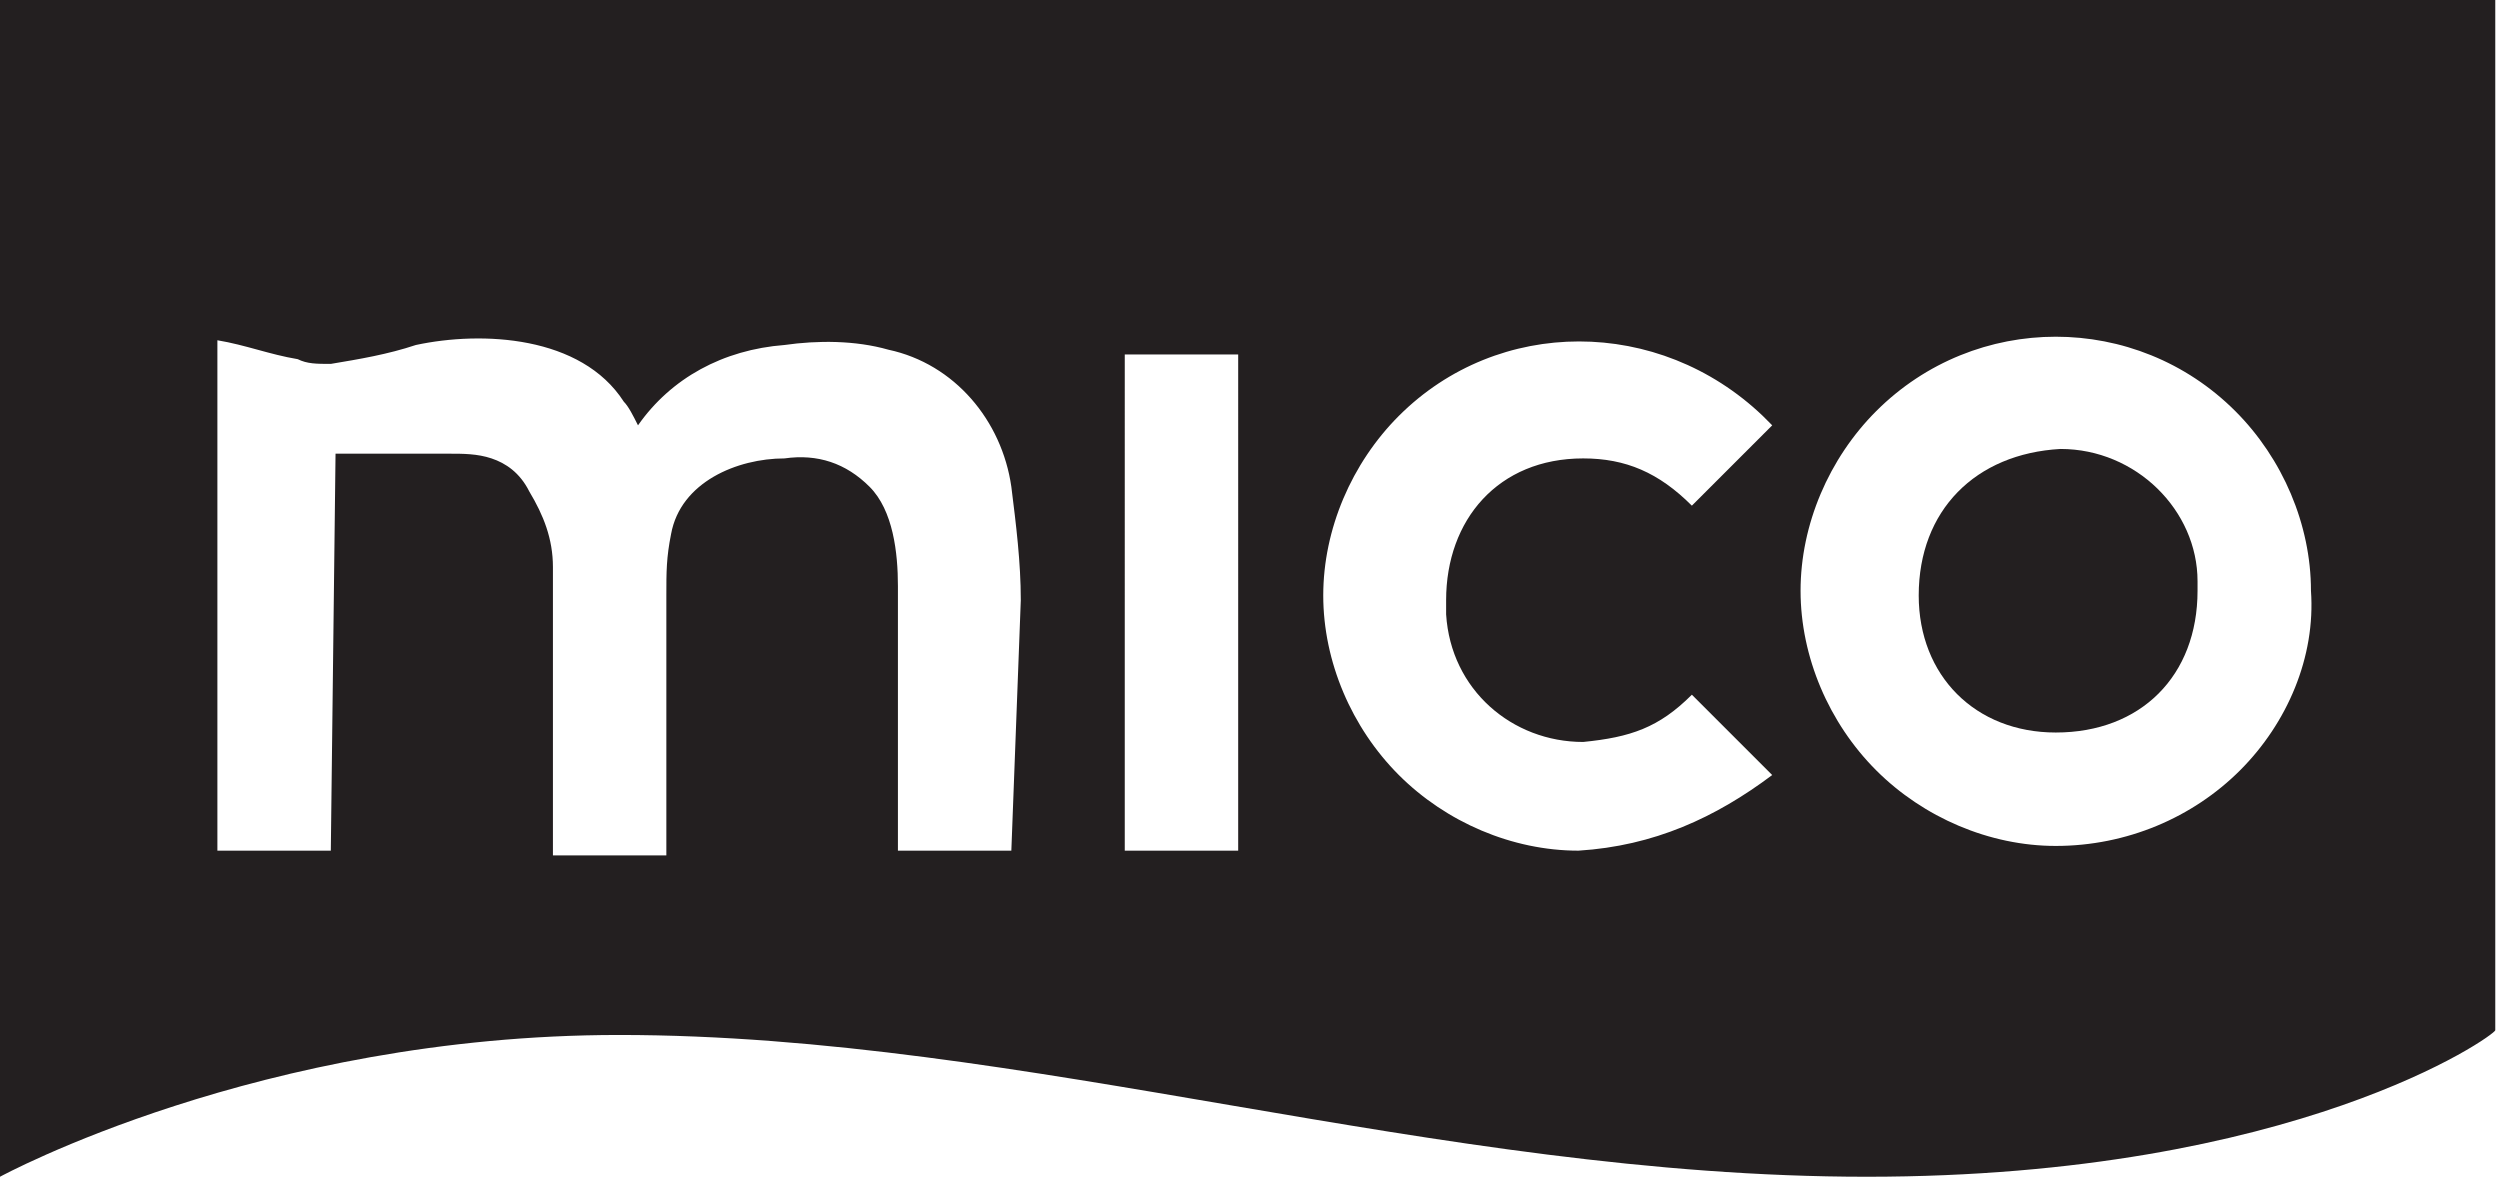 <?xml version="1.0" encoding="utf-8"?>
<!-- Generator: Adobe Illustrator 25.2.0, SVG Export Plug-In . SVG Version: 6.00 Build 0)  -->
<svg version="1.1" id="Layer_1" xmlns="http://www.w3.org/2000/svg" xmlns:xlink="http://www.w3.org/1999/xlink" x="0px" y="0px"
	 viewBox="0 0 52.9 25" style="enable-background:new 0 0 52.9 25;" xml:space="preserve">
<style type="text/css">
	.st0{fill:#231F20;}
</style>
<g>
	<path class="st0" d="M43.6,9.5c-1.8,0.1-3,1.3-3,3.1c0,1.7,1.2,2.9,2.9,2.9c1.8,0,3-1.2,3-3l0,0c0-0.1,0-0.1,0-0.2
		C46.5,10.8,45.2,9.5,43.6,9.5z"/>
	<path class="st0" d="M0,0v24.9c0,0,5.5-3,13.1-3c8.6,0,17.3,3,26.4,3s13.3-3,13.3-3.1V0C44.6,0,26.9,0,0,0z M21.4,18H19l0-5.6
		c0-0.7-0.1-1.6-0.6-2.1c-0.5-0.5-1.1-0.7-1.8-0.6c-1,0-2.2,0.5-2.4,1.6c-0.1,0.5-0.1,0.8-0.1,1.3v5.5h-2.4c0-2.1,0-4,0-6.1
		c0-0.6-0.2-1.1-0.5-1.6C11,10,10.7,9.8,10.4,9.7c-0.3-0.1-0.6-0.1-0.9-0.1H7.1L7,18H4.6V7.2c0.6,0.1,1.1,0.3,1.7,0.4
		c0.2,0.1,0.4,0.1,0.7,0.1c0.6-0.1,1.2-0.2,1.8-0.4c1.4-0.3,3.5-0.2,4.4,1.2c0.1,0.1,0.2,0.3,0.3,0.5c0.7-1,1.8-1.6,3.1-1.7
		c0.7-0.1,1.5-0.1,2.2,0.1c1.4,0.3,2.4,1.5,2.6,2.9c0.1,0.8,0.2,1.6,0.2,2.4L21.4,18z M26.2,18h-2.4V7.5h2.4V18z M33.4,18
		c-1.4,0-2.8-0.6-3.8-1.6c-1-1-1.6-2.4-1.6-3.8s0.6-2.8,1.6-3.8c2.1-2.1,5.5-2.1,7.7,0l0.2,0.2l-1.7,1.7c-0.7-0.7-1.4-1-2.3-1
		c-1.8,0-2.9,1.3-2.9,3l0,0c0,0.1,0,0.2,0,0.3c0.1,1.6,1.4,2.7,2.9,2.7c1-0.1,1.6-0.3,2.3-1l1.7,1.7C36.3,17.3,35,17.9,33.4,18z
		 M47.4,16.3c-1,1-2.4,1.6-3.9,1.6c-1.4,0-2.8-0.6-3.8-1.6s-1.6-2.4-1.6-3.8s0.6-2.8,1.6-3.8l0,0c2.1-2.1,5.5-2.1,7.6,0
		c1,1,1.6,2.4,1.6,3.8C49,13.9,48.4,15.3,47.4,16.3z"/>
</g>
</svg>
